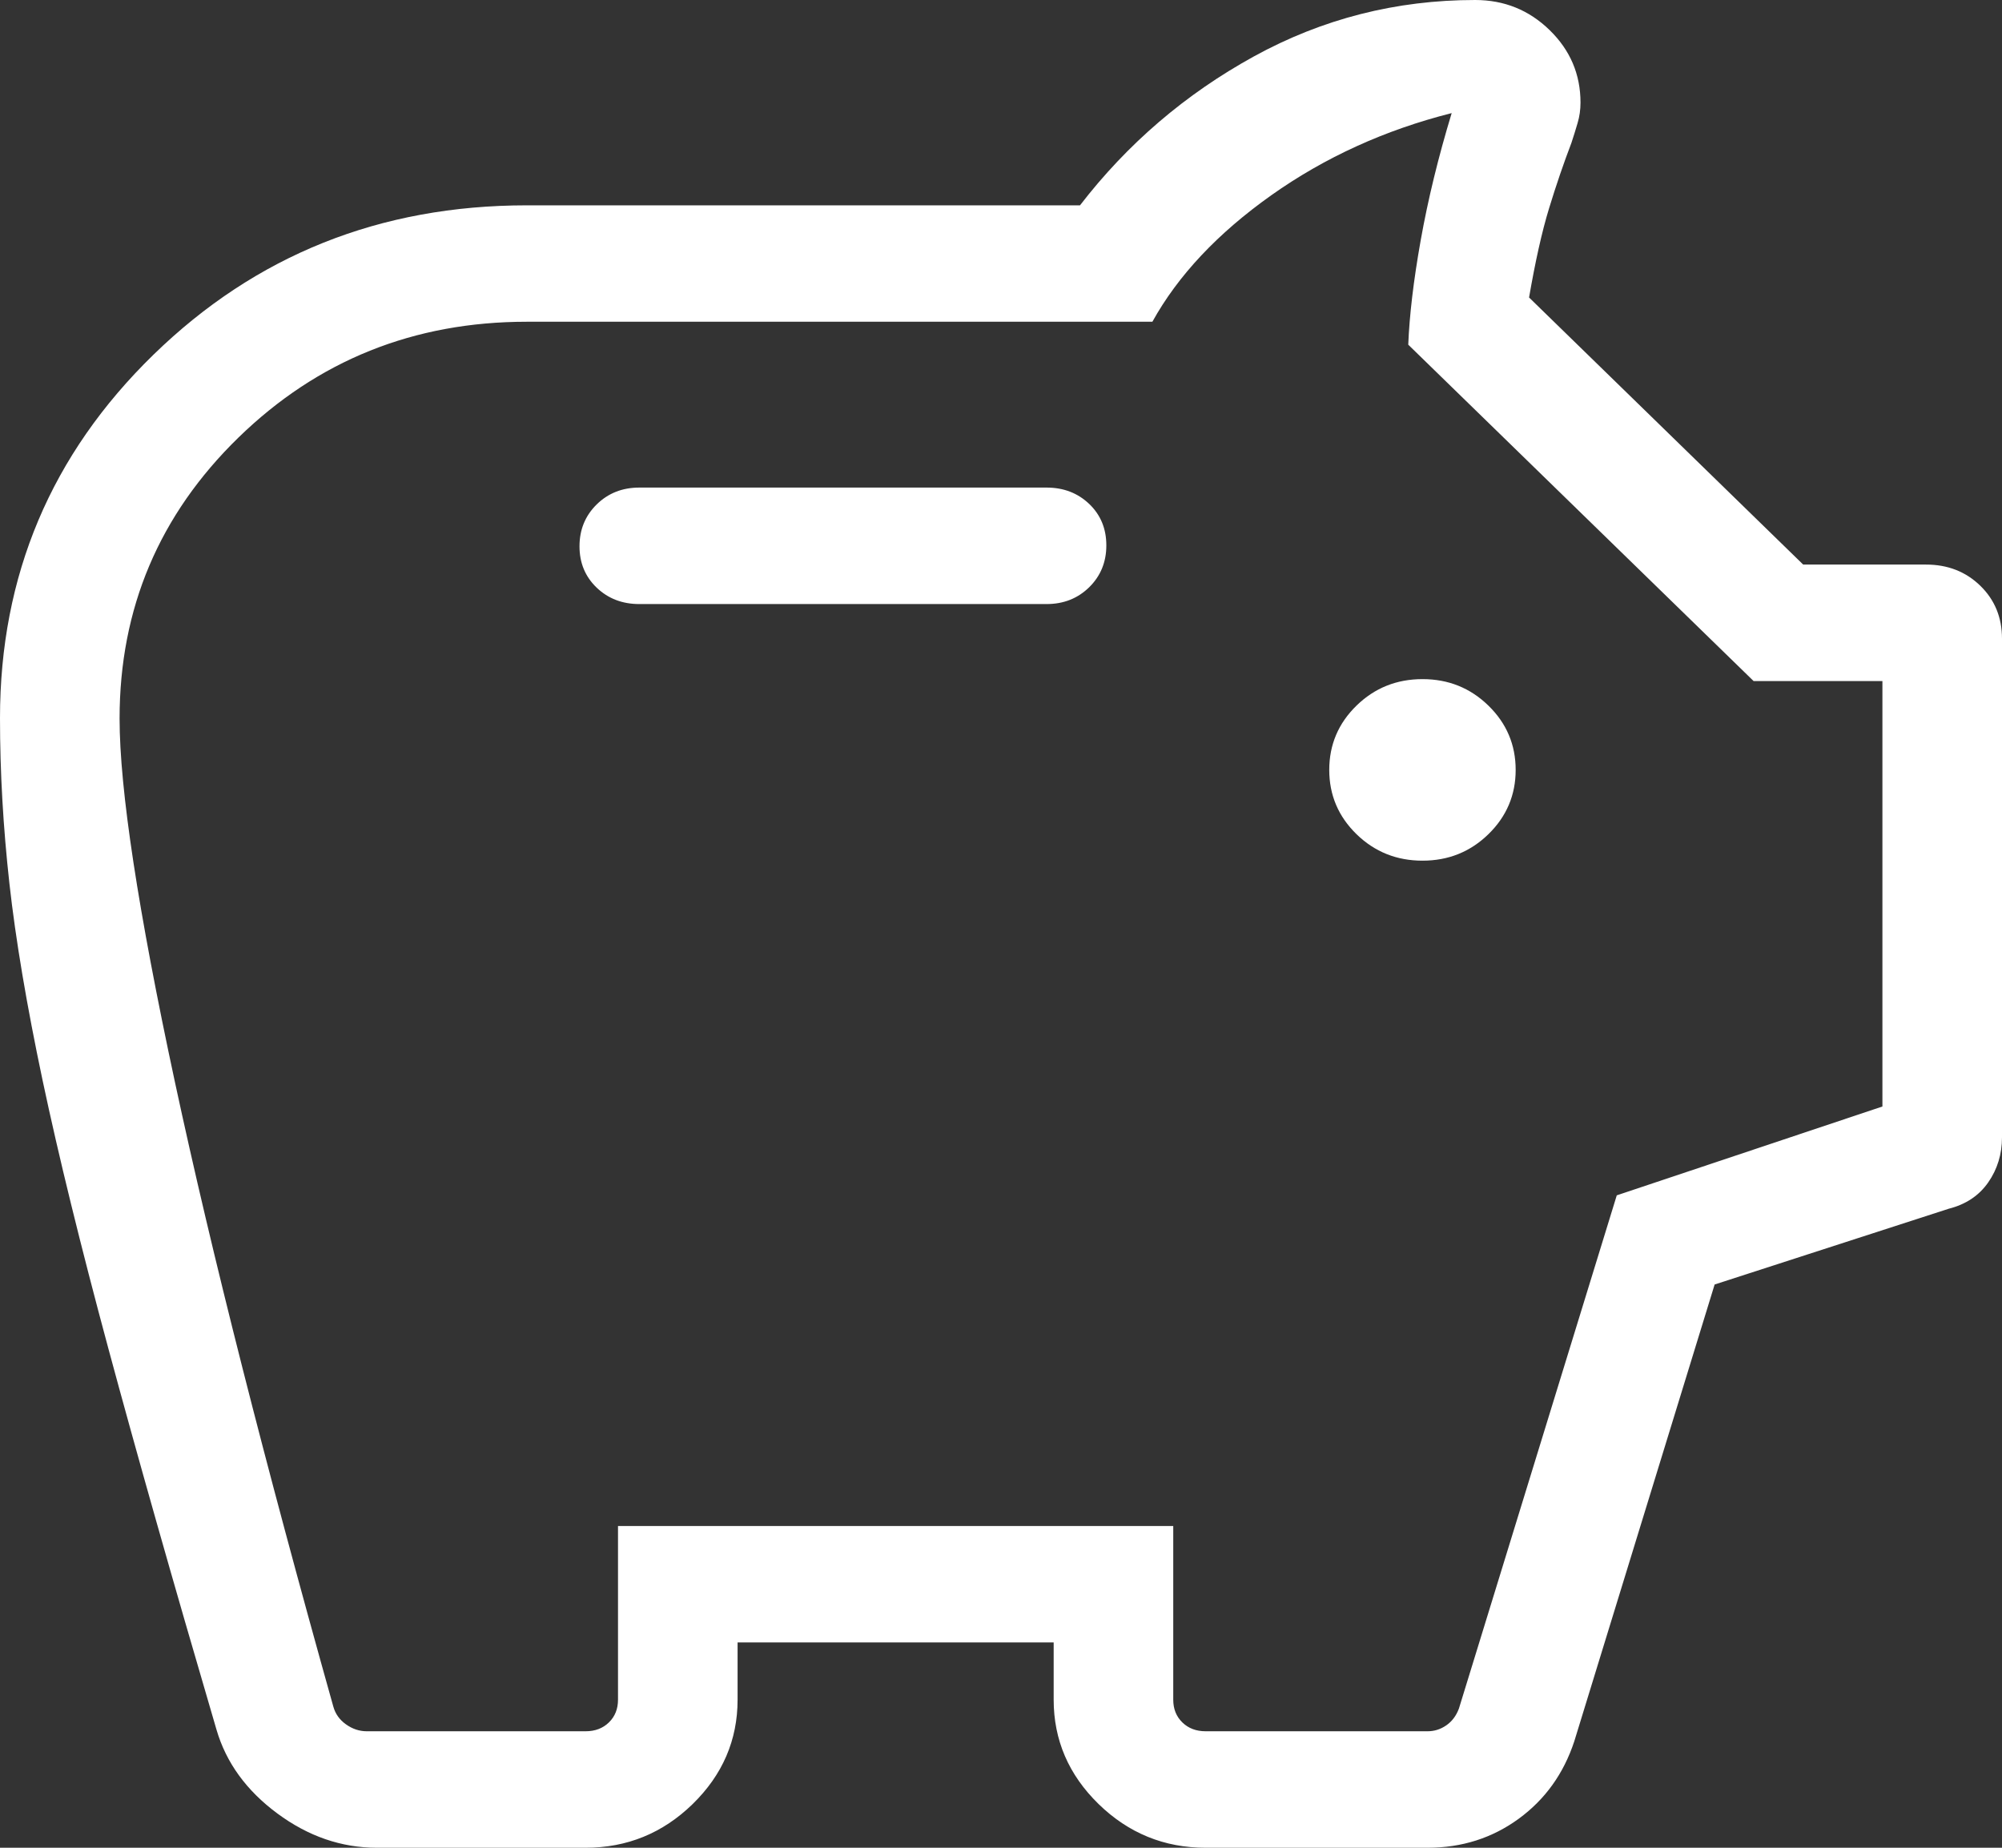 <?xml version="1.0" encoding="UTF-8"?>
<svg width="26px" height="24px" viewBox="0 0 26 24" version="1.1" xmlns="http://www.w3.org/2000/svg" xmlns:xlink="http://www.w3.org/1999/xlink">
    <rect x="0" y="0" width="26" height="24" fill="#333333" stroke="none"/>
    <title>savings_FILL0_wght300_GRAD0_opsz48</title>
    <g id="Mobile" stroke="none" stroke-width="1" fill="none" fill-rule="evenodd">
        <g id="LANDING-COMPLETO-Copy-5" transform="translate(-307, -636)" fill="#FFFFFF" fill-rule="nonzero">
            <g id="Card-Copy" transform="translate(132, 596)">
                <g id="icon" transform="translate(168, 32)">
                    <g id="savings_FILL0_wght300_GRAD0_opsz48" transform="translate(7, 8)">
                        <path d="M18.474,11.179 C18.809,11.179 19.094,11.065 19.33,10.835 C19.566,10.605 19.684,10.326 19.684,10 C19.684,9.674 19.566,9.395 19.33,9.165 C19.094,8.935 18.809,8.821 18.474,8.821 C18.139,8.821 17.853,8.935 17.617,9.165 C17.381,9.395 17.263,9.674 17.263,10 C17.263,10.326 17.381,10.605 17.617,10.835 C17.853,11.065 18.139,11.179 18.474,11.179 Z M8.303,7.846 L13.592,7.846 C13.813,7.846 13.997,7.773 14.146,7.627 C14.294,7.481 14.368,7.3 14.368,7.084 C14.368,6.867 14.294,6.688 14.146,6.546 C13.997,6.404 13.813,6.333 13.592,6.333 L8.303,6.333 C8.082,6.333 7.898,6.406 7.749,6.552 C7.601,6.698 7.526,6.879 7.526,7.096 C7.526,7.312 7.601,7.491 7.749,7.633 C7.898,7.775 8.082,7.846 8.303,7.846 Z M4.895,24 C4.433,24 4.002,23.851 3.601,23.554 C3.2,23.257 2.936,22.894 2.811,22.464 C2.24,20.519 1.773,18.871 1.409,17.522 C1.045,16.172 0.76,15.009 0.553,14.032 C0.347,13.056 0.203,12.203 0.122,11.473 C0.041,10.743 6.07702623e-16,10.028 6.07702623e-16,9.328 C6.07702623e-16,7.475 0.664,5.902 1.992,4.608 C3.32,3.314 4.937,2.667 6.842,2.667 L14.026,2.667 C14.642,1.867 15.395,1.222 16.284,0.733 C17.174,0.244 18.132,-1.18424118e-15 19.158,-1.18424118e-15 C19.535,-1.18424118e-15 19.857,0.13 20.125,0.391 C20.393,0.652 20.526,0.966 20.526,1.333 C20.526,1.424 20.514,1.512 20.488,1.599 C20.463,1.685 20.436,1.771 20.408,1.856 C20.308,2.118 20.211,2.401 20.118,2.705 C20.025,3.009 19.939,3.396 19.858,3.864 L23.418,7.333 L25.013,7.333 C25.295,7.333 25.53,7.425 25.718,7.608 C25.906,7.791 26,8.02 26,8.295 L26,14.772 C26,14.991 25.94,15.187 25.821,15.358 C25.701,15.53 25.53,15.644 25.308,15.7 L22.268,16.684 L20.445,22.618 C20.307,23.037 20.067,23.372 19.724,23.623 C19.38,23.874 18.986,24 18.539,24 L15.658,24 C15.12,24 14.656,23.811 14.267,23.432 C13.879,23.053 13.684,22.601 13.684,22.077 L13.684,21.333 L9.579,21.333 L9.579,22.077 C9.579,22.601 9.384,23.053 8.996,23.432 C8.607,23.811 8.143,24 7.605,24 L4.895,24 Z M4.763,22.487 L7.605,22.487 C7.728,22.487 7.829,22.449 7.908,22.372 C7.987,22.295 8.026,22.197 8.026,22.077 L8.026,19.821 L15.237,19.821 L15.237,22.077 C15.237,22.197 15.276,22.295 15.355,22.372 C15.434,22.449 15.535,22.487 15.658,22.487 L18.539,22.487 C18.627,22.487 18.708,22.462 18.783,22.41 C18.857,22.359 18.912,22.286 18.947,22.192 L20.997,15.526 L24.447,14.372 L24.447,8.846 L22.774,8.846 L18.289,4.477 C18.304,4.099 18.357,3.647 18.451,3.119 C18.545,2.592 18.679,2.042 18.853,1.469 C17.986,1.688 17.205,2.044 16.509,2.537 C15.814,3.03 15.299,3.578 14.966,4.179 L6.842,4.179 C5.374,4.179 4.126,4.681 3.096,5.684 C2.067,6.687 1.553,7.903 1.553,9.333 C1.553,10.25 1.793,11.824 2.272,14.056 C2.752,16.289 3.438,18.992 4.329,22.167 C4.355,22.261 4.41,22.338 4.493,22.397 C4.577,22.457 4.667,22.487 4.763,22.487 Z" id="Shape"></path>
                    </g>
                </g>
            </g>
        </g>
    </g>
</svg>